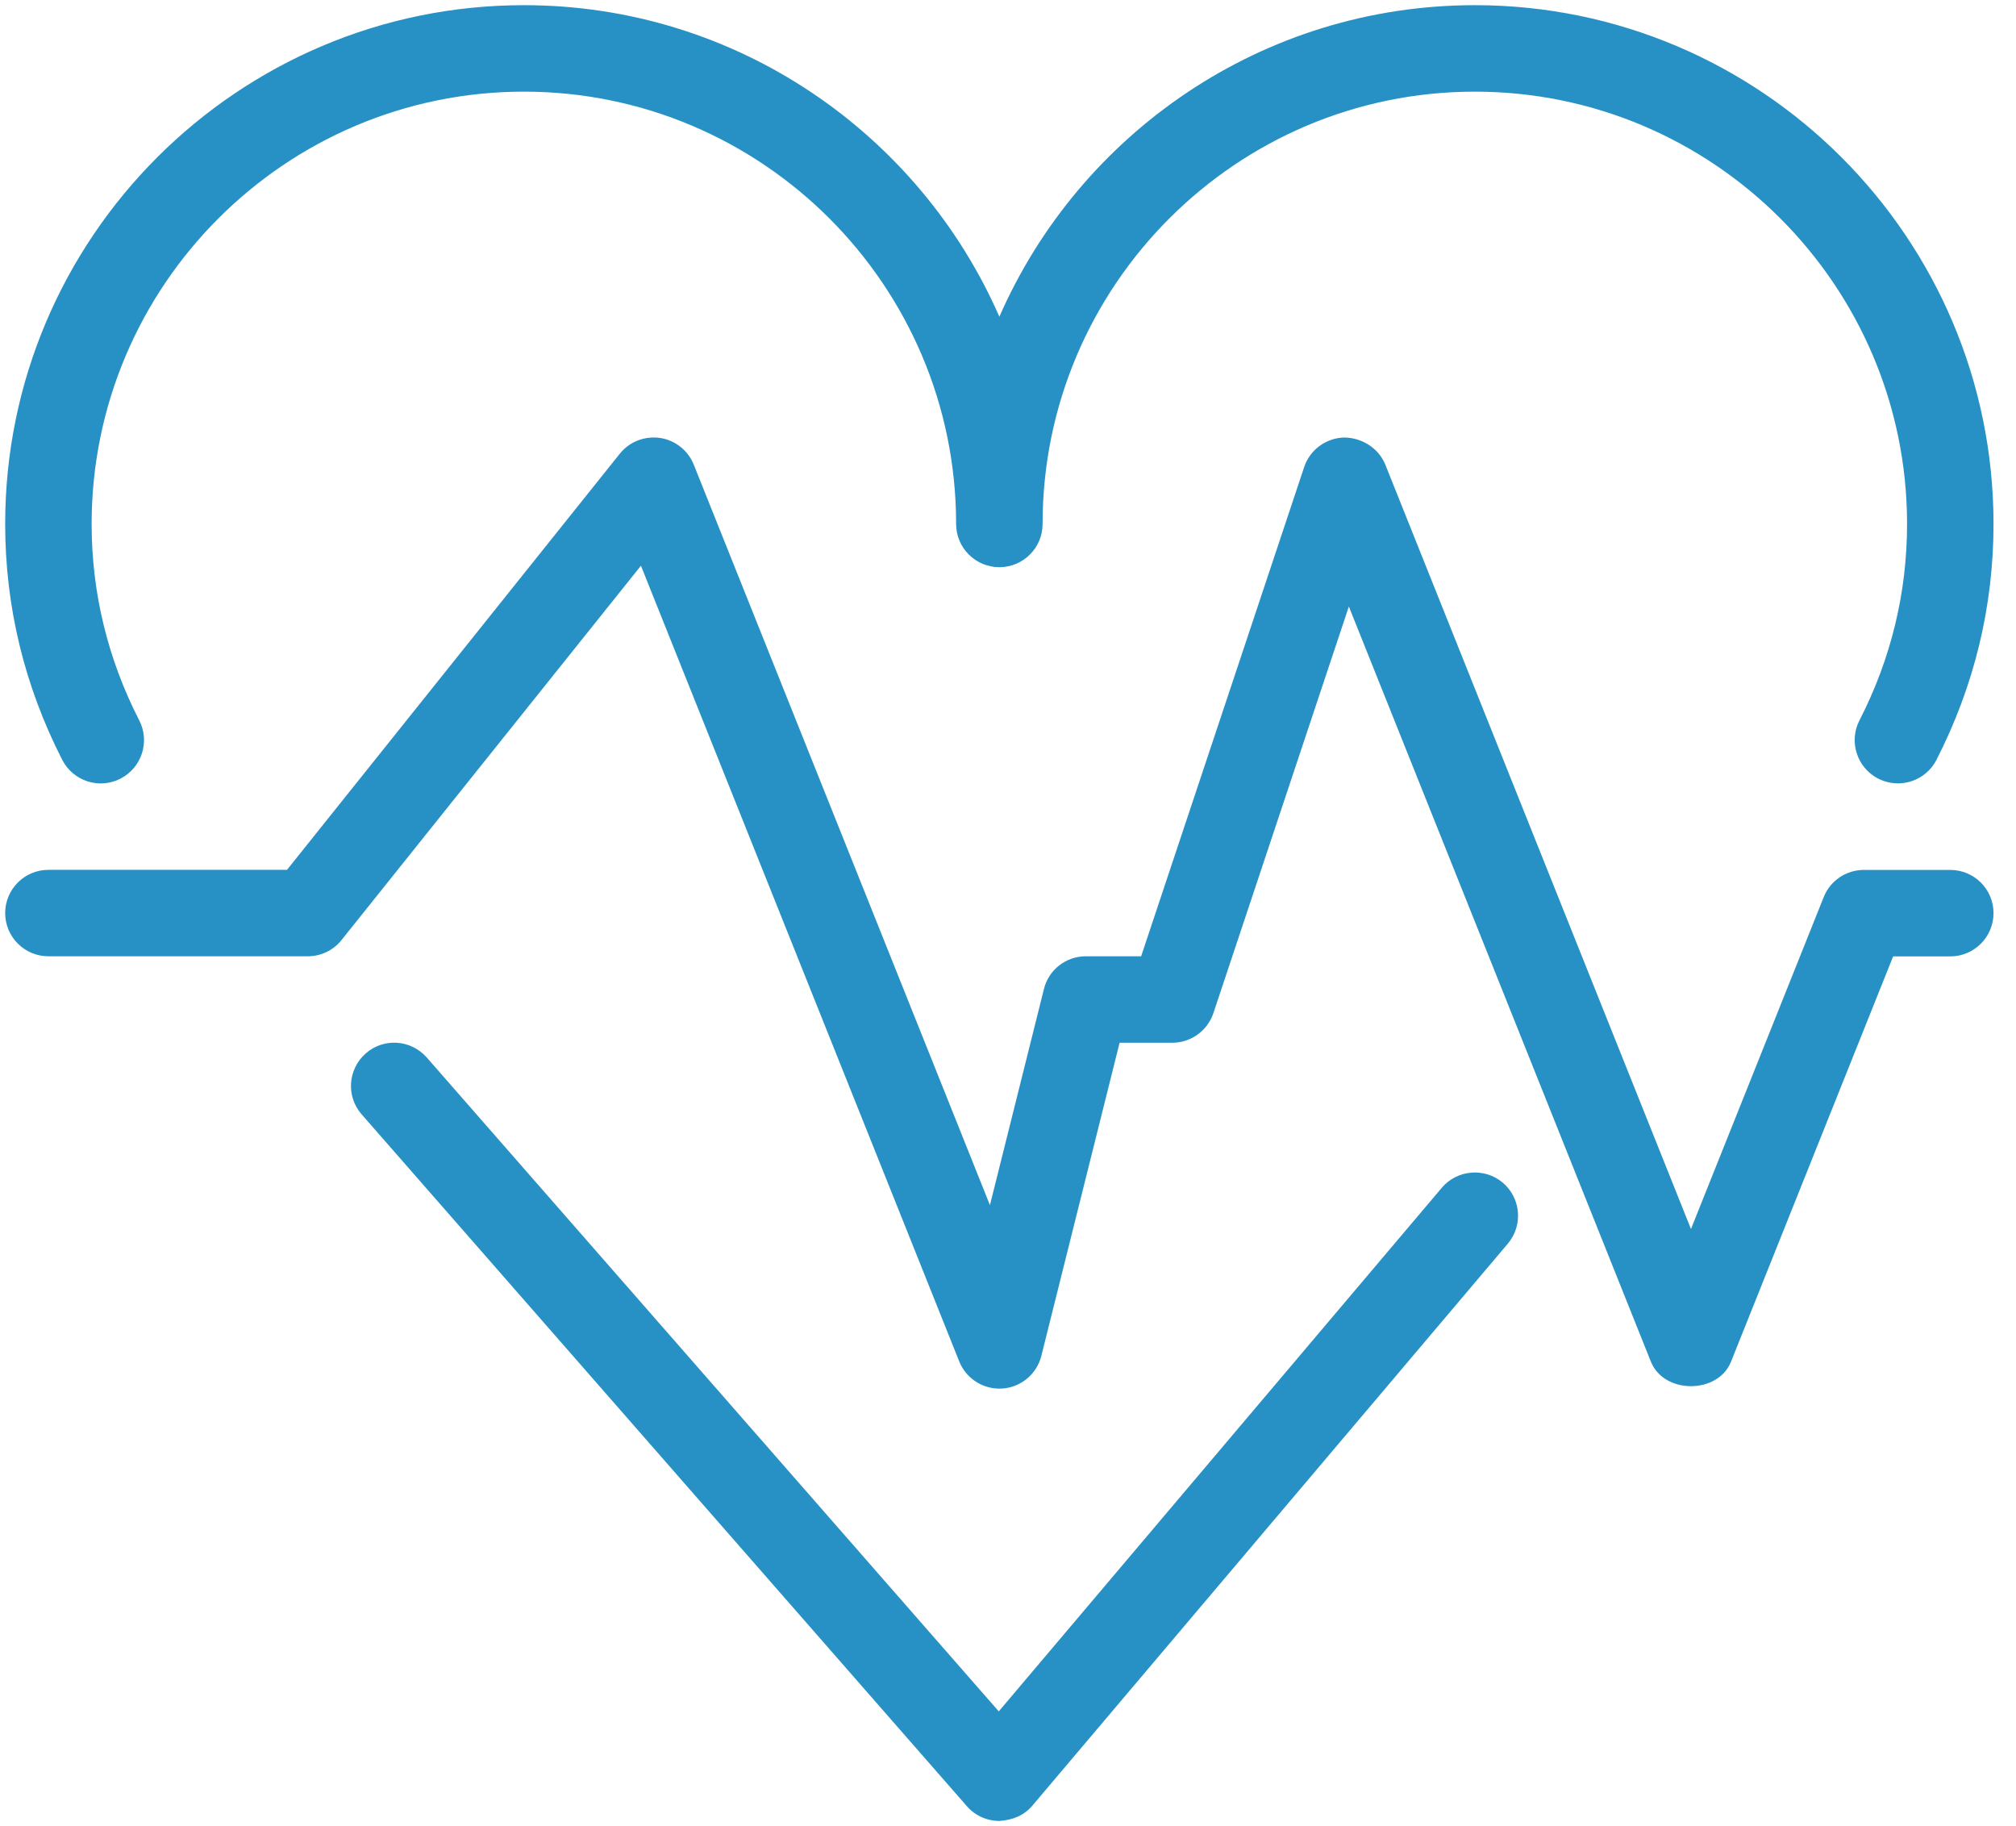 <?xml version="1.0" encoding="UTF-8" standalone="no"?>
<svg width="53px" height="48px" viewBox="0 0 53 48" version="1.1" xmlns="http://www.w3.org/2000/svg" xmlns:xlink="http://www.w3.org/1999/xlink">
    <!-- Generator: Sketch 39.1 (31720) - http://www.bohemiancoding.com/sketch -->
    <title>heart beat</title>
    <desc>Created with Sketch.</desc>
    <defs></defs>
    <g id="Forside" stroke="none" stroke-width="1" fill="none" fill-rule="evenodd">
        <g transform="translate(-780, -2608)" id="heart-beat" fill="#2791C6">
            <g transform="translate(780, 2608)">
                <g id="Layer_1">
                    <g id="Group">
                        <path d="M26.273,36.5 C25.811,36.5 25.391,36.218 25.218,35.786 L16.85,14.87 L8.977,24.711 C8.764,24.98 8.436,25.136 8.091,25.136 L1.273,25.136 C0.645,25.136 0.136,24.627 0.136,24 C0.136,23.373 0.645,22.864 1.273,22.864 L7.545,22.864 L16.295,11.925 C16.548,11.609 16.948,11.455 17.35,11.511 C17.75,11.57 18.089,11.839 18.239,12.214 L26.025,31.677 L27.445,25.995 C27.568,25.491 28.025,25.136 28.545,25.136 L30,25.136 L34.286,12.277 C34.436,11.825 34.855,11.516 35.332,11.5 C35.798,11.502 36.241,11.773 36.42,12.214 L44.455,32.305 L47.945,23.58 C48.116,23.148 48.536,22.866 49,22.866 L51.273,22.866 C51.9,22.866 52.409,23.375 52.409,24.002 C52.409,24.63 51.9,25.139 51.273,25.139 L49.77,25.139 L45.509,35.789 C45.168,36.652 43.743,36.652 43.4,35.789 L35.461,15.943 L31.898,26.636 C31.741,27.095 31.307,27.409 30.818,27.409 L29.434,27.409 L27.377,35.639 C27.257,36.116 26.843,36.464 26.352,36.498 C26.323,36.5 26.298,36.5 26.273,36.5 L26.273,36.5 Z" id="Shape"></path>
                        <g id="Shape">
                            <path d="M49.898,20.591 C49.723,20.591 49.545,20.55 49.377,20.466 C48.82,20.18 48.598,19.495 48.884,18.936 C49.714,17.318 50.136,15.58 50.136,13.773 C50.136,7.507 45.039,2.409 38.773,2.409 C32.507,2.409 27.409,7.507 27.409,13.773 C27.409,14.4 26.9,14.909 26.273,14.909 C25.645,14.909 25.136,14.4 25.136,13.773 C25.136,7.507 20.039,2.409 13.773,2.409 C7.507,2.409 2.409,7.507 2.409,13.773 C2.409,15.58 2.832,17.318 3.661,18.936 C3.948,19.495 3.725,20.18 3.168,20.466 C2.611,20.755 1.925,20.534 1.636,19.973 C0.643,18.03 0.136,15.945 0.136,13.773 C0.136,6.252 6.252,0.136 13.773,0.136 C19.355,0.136 24.166,3.509 26.273,8.325 C28.38,3.509 33.191,0.136 38.773,0.136 C46.293,0.136 52.409,6.252 52.409,13.773 C52.409,15.945 51.902,18.03 50.909,19.973 C50.707,20.366 50.309,20.591 49.898,20.591 L49.898,20.591 Z"></path>
                            <path d="M26.273,47.864 C25.943,47.864 25.634,47.723 25.418,47.475 L9.509,29.293 C9.093,28.82 9.143,28.105 9.616,27.689 C10.084,27.275 10.802,27.323 11.218,27.795 L26.257,44.984 L37.905,31.22 C38.311,30.741 39.032,30.686 39.507,31.086 C39.986,31.493 40.045,32.209 39.641,32.689 L27.141,47.461 C26.925,47.716 26.636,47.839 26.273,47.864 L26.273,47.864 Z"></path>
                        </g>
                    </g>
                </g>
            </g>
        </g>
    </g>
</svg>